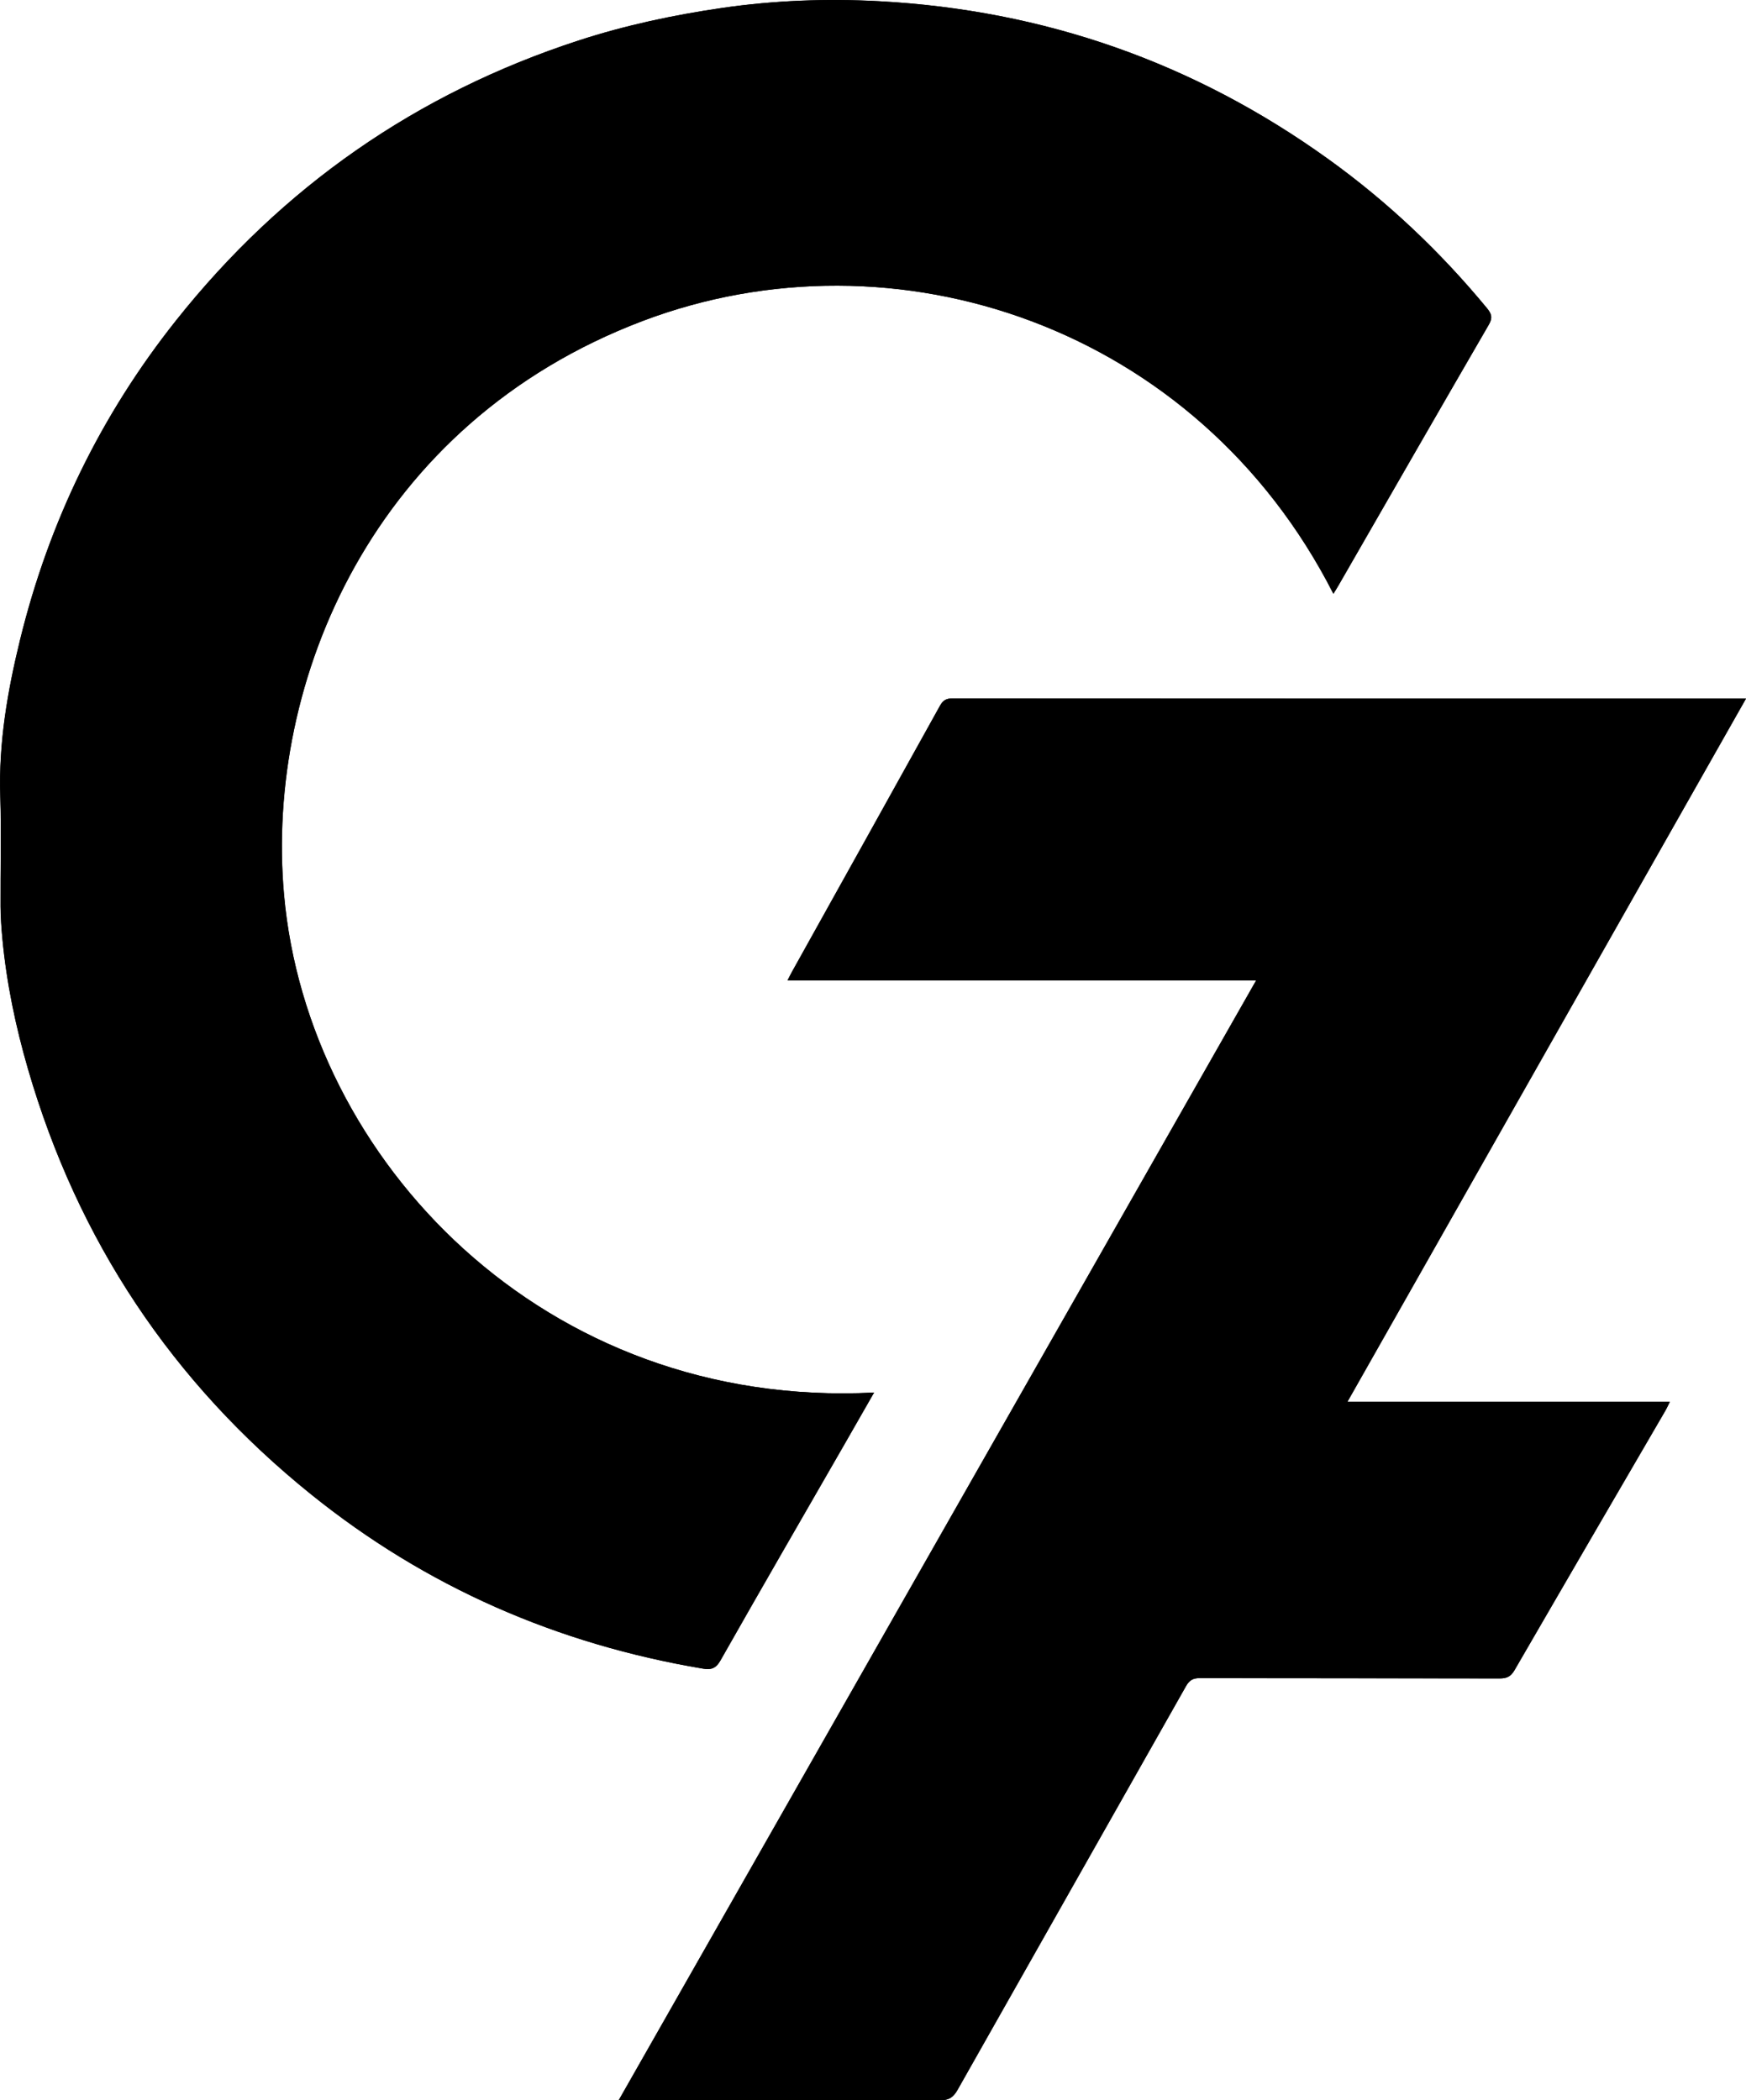 <?xml version="1.0" encoding="UTF-8"?>
<svg id="Ebene_1" xmlns="http://www.w3.org/2000/svg" viewBox="0 0 307.76 370.22">
  <path d="M235.04,104.66c.38-.61.64-1.02.88-1.44,8.83-15.35,17.65-30.7,26.53-46.02.71-1.23.42-1.94-.35-2.88-8.21-9.95-17.49-18.74-27.96-26.27C210.47,11.02,184.02,1.77,154.95.21c-9.23-.49-18.49-.15-27.7,1.19-8.58,1.25-17.01,3.05-25.25,5.73-28.61,9.32-52.27,25.82-70.97,49.35-13.29,16.72-22.42,35.55-27.5,56.29C1.32,121.8-.26,130.92.04,140.3c.21,6.49.02,13,.05,19.5.01,1.88.15,3.76.32,5.63.73,7.81,2.33,15.47,4.51,22.99,8.77,30.21,25.38,55.23,49.87,74.97,20.31,16.37,43.45,26.44,69.14,30.75,1.36.23,2.24-.01,3.03-1.41,7.26-12.8,14.63-25.54,21.97-38.3,1.7-2.95,3.39-5.91,5.13-8.96-58.22,2.98-99.86-41.08-104.01-87.78-3.34-37.58,15.66-83.08,63.19-101.1,44.45-16.85,97.76.89,121.78,48.07ZM221.41,172.83c-37.52,65.91-74.86,131.52-112.33,197.34h2.16c18.17,0,36.34-.02,54.5.04,1.57,0,2.32-.55,3.05-1.84,13.4-23.73,26.86-47.43,40.26-71.15.6-1.06,1.24-1.42,2.45-1.42,17.61.04,35.22.02,52.84.06,1.26,0,1.96-.33,2.62-1.46,8.84-15.28,17.73-30.52,26.61-45.78.24-.41.43-.85.76-1.52h-56.83c23.49-41.45,46.85-82.65,70.26-123.96h-1.55c-46.11,0-92.23,0-138.34-.03-1.1,0-1.66.35-2.19,1.3-8.66,15.63-17.37,31.24-26.06,46.85-.25.45-.47.91-.81,1.56h82.6Z"/>
  <path d="M235.04,104.66c-24.02-47.18-77.33-64.92-121.78-48.07-47.53,18.02-66.53,63.51-63.19,101.1,4.14,46.7,45.78,90.76,104.01,87.78-1.74,3.05-3.43,6.01-5.13,8.96-7.34,12.76-14.71,25.5-21.97,38.3-.8,1.4-1.67,1.64-3.03,1.41-25.69-4.31-48.83-14.38-69.14-30.75-24.49-19.74-41.11-44.76-49.87-74.97-2.18-7.52-3.78-15.18-4.51-22.99-.17-1.87-.31-3.75-.32-5.63-.04-6.5.15-13.01-.05-19.5-.3-9.38,1.28-18.5,3.49-27.53,5.08-20.74,14.21-39.57,27.5-56.29C49.73,32.96,73.39,16.46,101.99,7.14c8.24-2.68,16.67-4.48,25.25-5.73,9.21-1.34,18.47-1.68,27.7-1.19,29.07,1.56,55.52,10.8,79.19,27.83,10.47,7.53,19.75,16.33,27.96,26.27.77.94,1.06,1.65.35,2.88-8.89,15.32-17.7,30.67-26.53,46.02-.24.42-.51.83-.88,1.44Z"/>
  <path d="M221.41,172.83h-82.6c.33-.65.56-1.11.81-1.56,8.69-15.61,17.4-31.22,26.06-46.85.53-.95,1.08-1.3,2.19-1.3,46.11.03,92.23.03,138.34.03h1.55c-23.41,41.3-46.76,82.51-70.26,123.96h56.83c-.33.67-.52,1.11-.76,1.52-8.88,15.26-17.77,30.5-26.61,45.78-.65,1.13-1.36,1.46-2.62,1.46-17.61-.04-35.22-.01-52.84-.06-1.21,0-1.85.36-2.45,1.42-13.4,23.73-26.86,47.42-40.26,71.15-.73,1.3-1.49,1.85-3.05,1.84-18.17-.07-36.34-.04-54.5-.04h-2.16c37.47-65.82,74.81-131.43,112.33-197.34Z"/>
</svg>